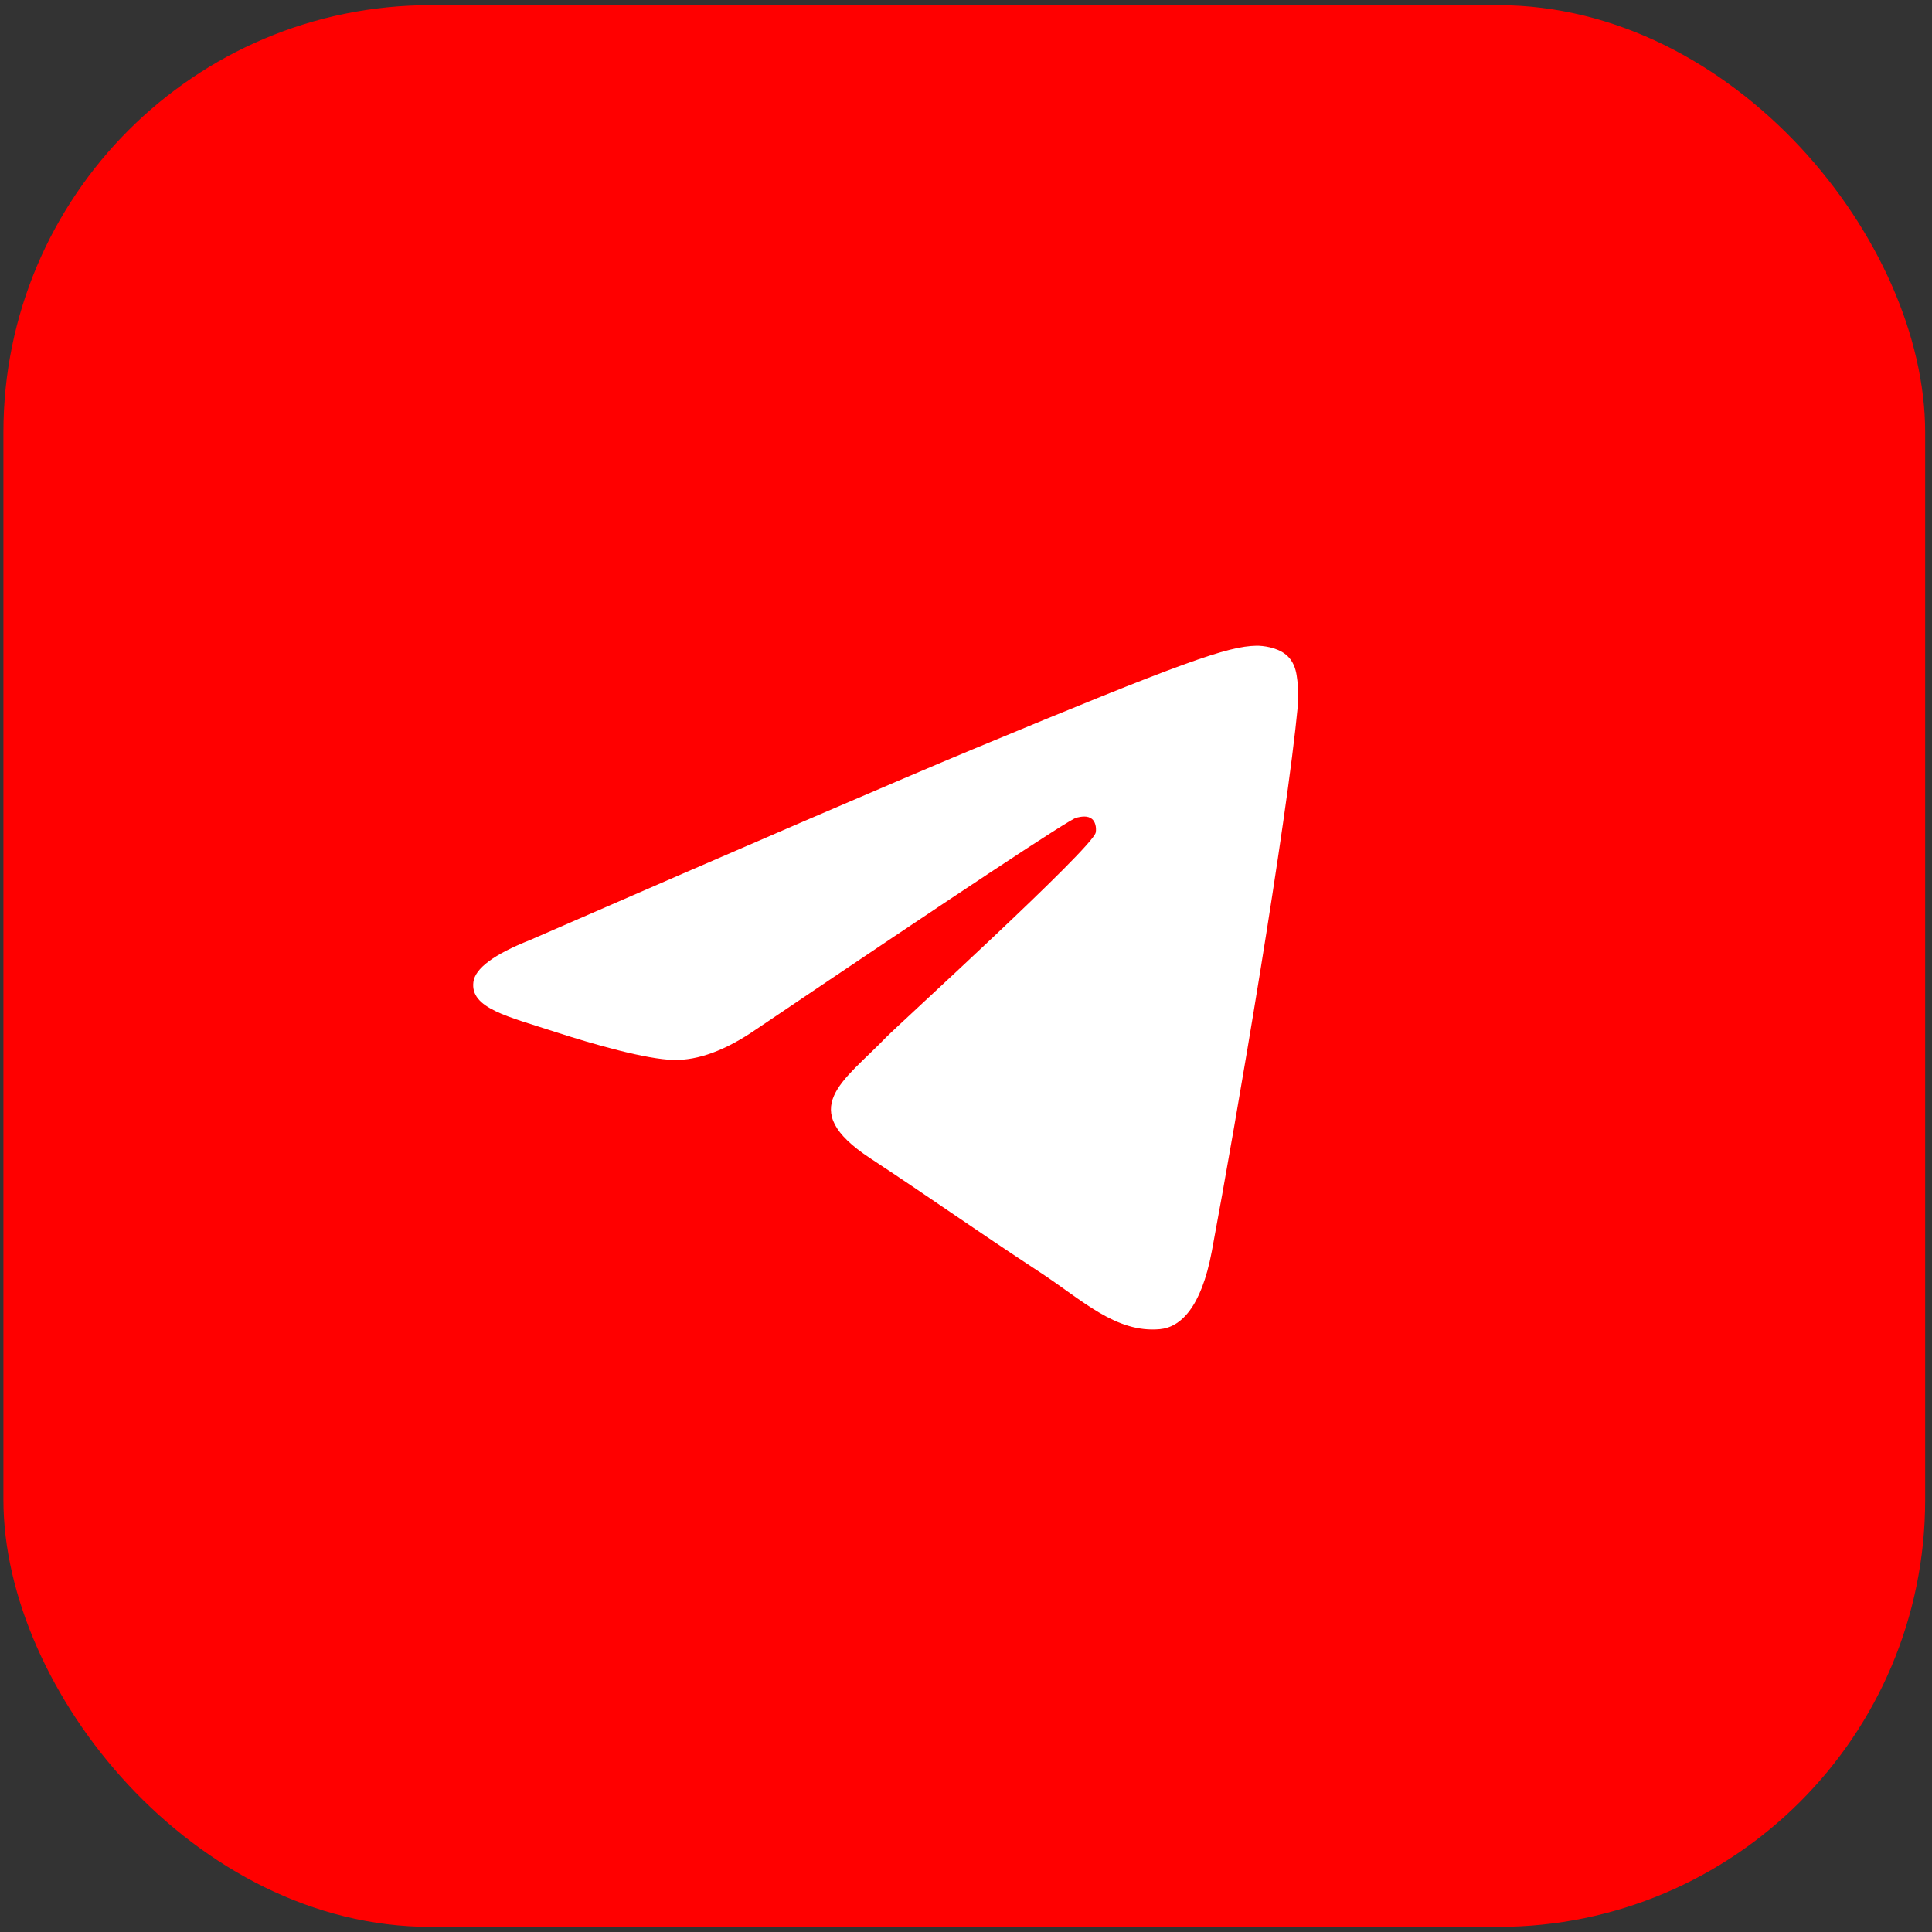 <svg width="39" height="39" viewBox="0 0 39 39" fill="none" xmlns="http://www.w3.org/2000/svg">
<rect x="0" y="0" width="39" height="39" fill="#333333" stroke="none"/>
<rect x="0.069" y="0.104" width="38.793" height="38.793" rx="8.621" fill="#F00"/>
<path d="M10.697 18.977C15.168 17.029 18.149 15.745 19.641 15.124C23.9 13.353 24.785 13.045 25.362 13.035C25.488 13.033 25.772 13.064 25.956 13.213C26.111 13.339 26.154 13.509 26.174 13.629C26.195 13.748 26.22 14.02 26.2 14.232C25.969 16.657 24.97 22.542 24.462 25.259C24.247 26.408 23.824 26.793 23.414 26.831C22.523 26.913 21.847 26.242 20.985 25.677C19.635 24.792 18.872 24.241 17.562 23.378C16.048 22.38 17.029 21.831 17.892 20.935C18.118 20.701 22.042 17.131 22.118 16.808C22.128 16.767 22.137 16.616 22.047 16.536C21.957 16.457 21.825 16.484 21.729 16.506C21.594 16.536 19.438 17.962 15.26 20.781C14.648 21.202 14.094 21.407 13.597 21.396C13.05 21.384 11.996 21.086 11.213 20.832C10.253 20.519 9.489 20.354 9.556 19.824C9.59 19.548 9.971 19.265 10.697 18.977Z" fill="white"/>
</svg>
